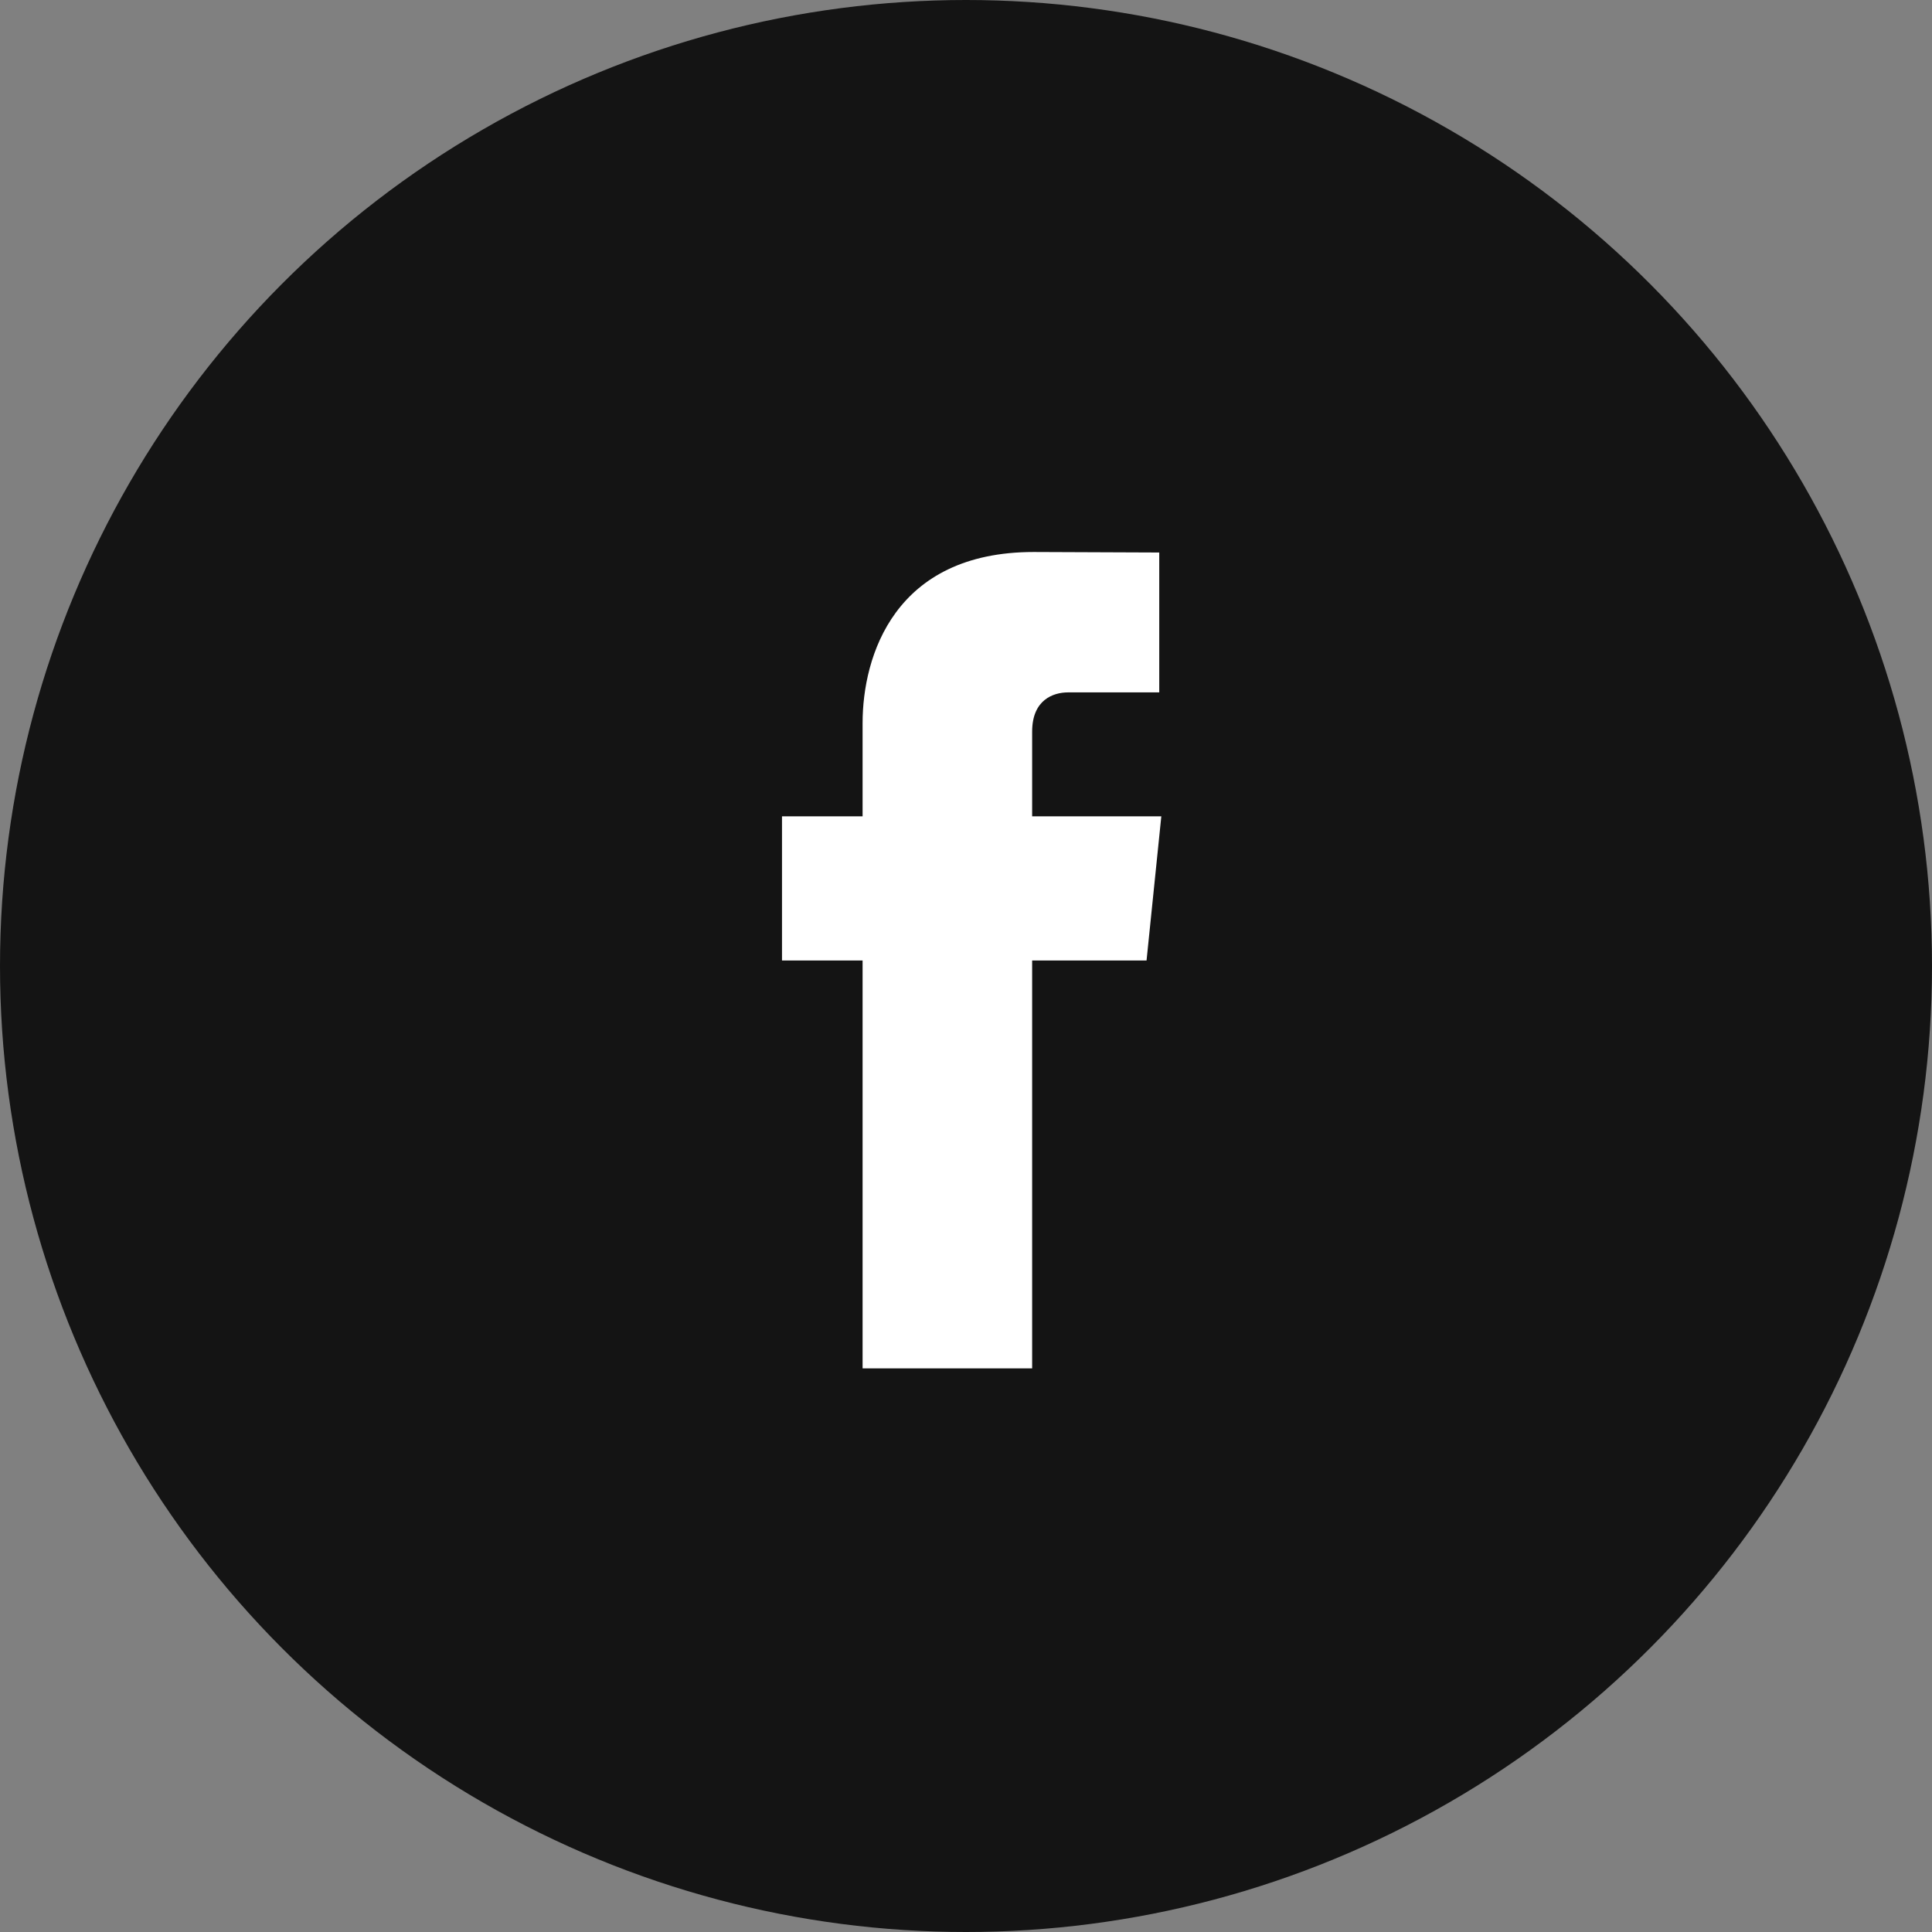 <?xml version="1.0" encoding="UTF-8"?>
<svg width="42px" height="42px" viewBox="0 0 42 42" version="1.1" xmlns="http://www.w3.org/2000/svg" xmlns:xlink="http://www.w3.org/1999/xlink">
    <rect x="0" y="0" width="42" height="42" fill="#808080" stroke="none"/>
    <!-- Generator: Sketch 53.2 (72643) - https://sketchapp.com -->
    <title>ic_facebook footer</title>
    <desc>Created with Sketch.</desc>
    <g id="ic_facebook-footer" stroke="none" stroke-width="1" fill="none" fill-rule="evenodd">
        <g>
            <circle id="Oval-2-Copy-3" fill="#141414" cx="21" cy="21" r="21"></circle>
            <path d="M25.246,17.746 L22.438,17.746 L22.438,15.905 C22.438,15.213 22.896,15.052 23.219,15.052 C23.541,15.052 25.201,15.052 25.201,15.052 L25.201,12.011 L22.472,12 C19.442,12 18.752,14.268 18.752,15.719 L18.752,17.746 L17,17.746 L17,20.88 L18.752,20.88 C18.752,24.901 18.752,29.747 18.752,29.747 L22.438,29.747 C22.438,29.747 22.438,24.853 22.438,20.88 L24.925,20.88 L25.246,17.746 Z" id="Shape-Copy-2" fill="#FFFFFF" fill-rule="nonzero"></path>
        </g>
    </g>
</svg>